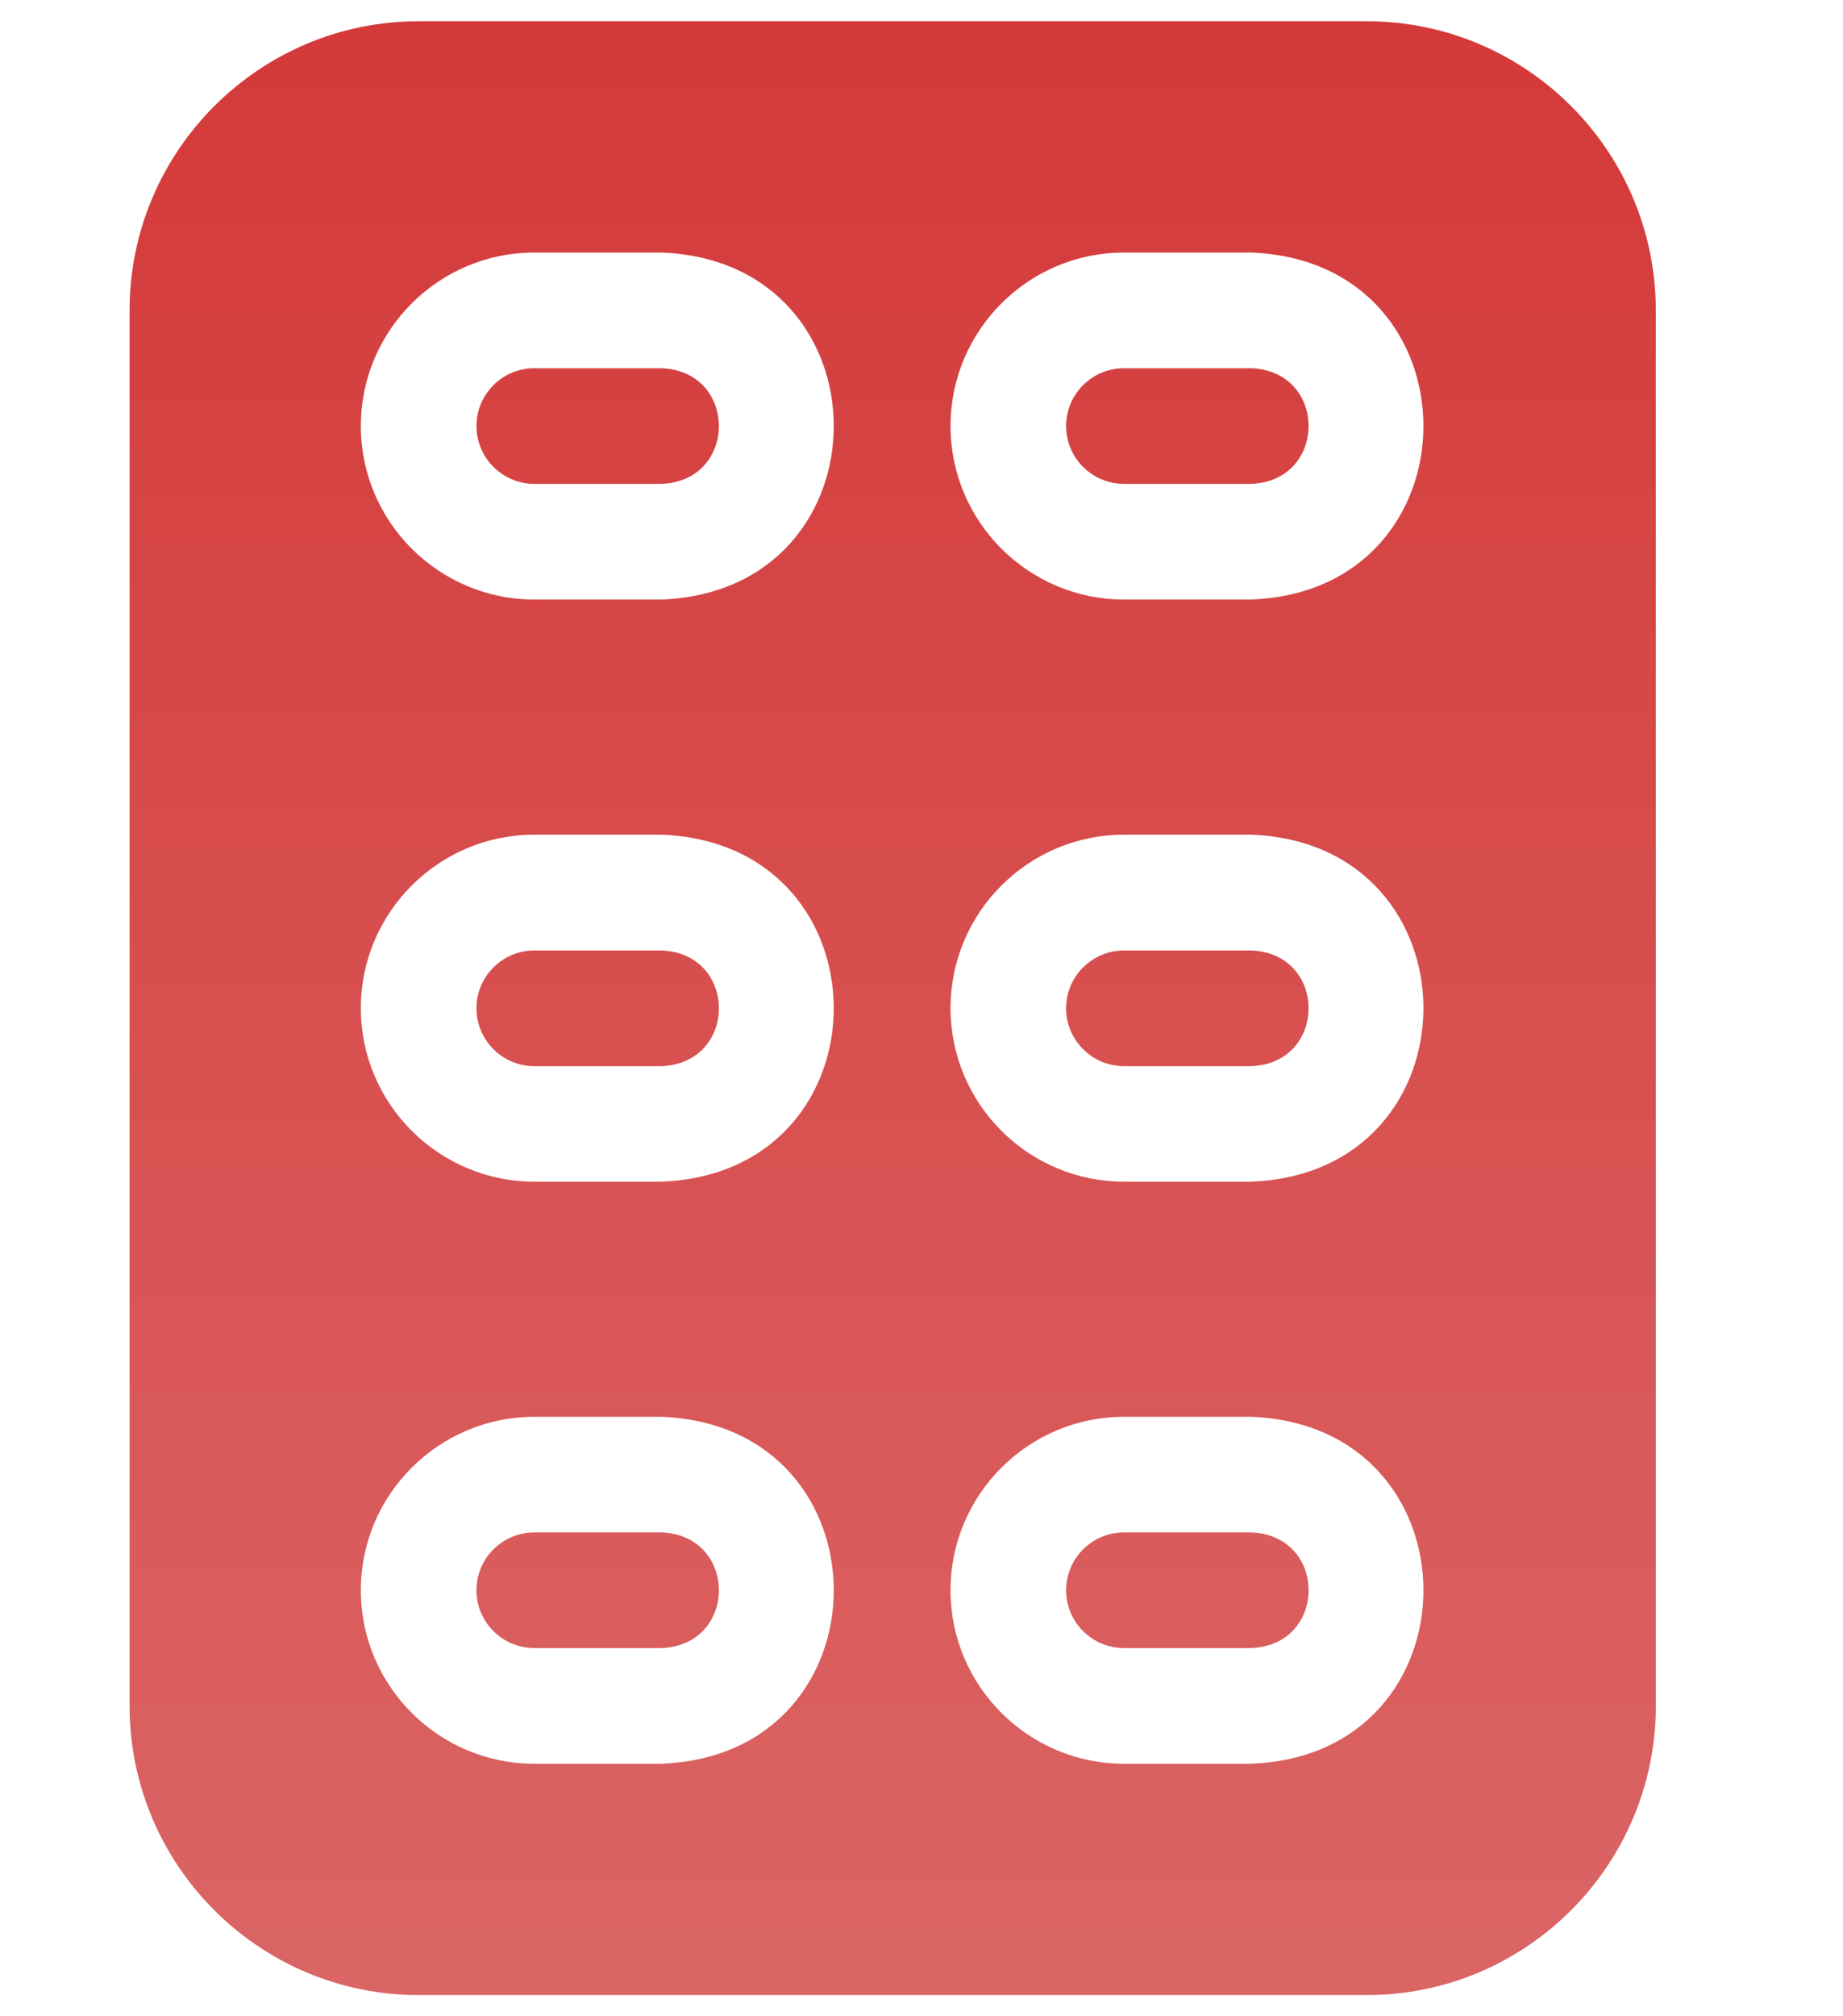 <svg width="32" height="35" viewBox="0 0 32 35" fill="none" xmlns="http://www.w3.org/2000/svg">
<path fill-rule="evenodd" clip-rule="evenodd" d="M7.269 34.632H23.731C26.498 34.632 28.75 32.38 28.75 29.613V5.388C28.75 2.621 26.498 0.369 23.731 0.369H7.269C4.502 0.369 2.25 2.621 2.25 5.388V29.613C2.25 32.38 4.502 34.632 7.269 34.632ZM9.277 4.384H11.485C15.474 4.535 15.474 10.256 11.485 10.407H9.277C7.616 10.407 6.265 9.056 6.265 7.396C6.265 5.735 7.616 4.384 9.277 4.384ZM9.277 14.489H11.485C15.474 14.64 15.474 20.361 11.485 20.512H9.277C7.616 20.512 6.265 19.161 6.265 17.5C6.265 15.84 7.616 14.489 9.277 14.489ZM9.277 24.594H11.485C15.474 24.745 15.474 30.465 11.485 30.616H9.277C7.616 30.616 6.265 29.266 6.265 27.605C6.265 25.945 7.616 24.594 9.277 24.594ZM19.515 4.384H21.724C25.712 4.535 25.712 10.256 21.724 10.407H19.515C17.855 10.407 16.504 9.056 16.504 7.396C16.504 5.735 17.855 4.384 19.515 4.384ZM19.515 14.489H21.724C25.712 14.64 25.712 20.361 21.724 20.512H19.515C17.855 20.512 16.504 19.161 16.504 17.5C16.504 15.84 17.855 14.489 19.515 14.489ZM19.515 24.594H21.724C25.712 24.745 25.712 30.465 21.724 30.616H19.515C17.855 30.616 16.504 29.266 16.504 27.605C16.504 25.945 17.855 24.594 19.515 24.594ZM9.277 8.399H11.485C12.815 8.349 12.814 6.442 11.485 6.392H9.277C8.723 6.392 8.273 6.842 8.273 7.395C8.273 7.949 8.723 8.399 9.277 8.399ZM21.724 8.399H19.515C18.962 8.399 18.511 7.949 18.511 7.395C18.511 6.842 18.962 6.392 19.515 6.392H21.724C23.053 6.442 23.053 8.349 21.724 8.399ZM21.724 18.507H19.515C18.962 18.507 18.511 18.056 18.511 17.503C18.511 16.949 18.962 16.499 19.515 16.499H21.724C23.053 16.549 23.053 18.456 21.724 18.507ZM11.485 18.507H9.277C8.723 18.507 8.273 18.056 8.273 17.503C8.273 16.949 8.723 16.499 9.277 16.499H11.485C12.814 16.549 12.815 18.456 11.485 18.507ZM9.277 28.608H11.485C12.815 28.558 12.814 26.651 11.485 26.601H9.277C8.723 26.601 8.273 27.051 8.273 27.605C8.273 28.158 8.723 28.608 9.277 28.608ZM21.724 28.608H19.515C18.962 28.608 18.511 28.158 18.511 27.605C18.511 27.051 18.962 26.601 19.515 26.601H21.724C23.053 26.651 23.054 28.558 21.724 28.608Z" fill="url(#paint0_linear_4995_36161)"/>
<defs>
<linearGradient id="paint0_linear_4995_36161" x1="15.5" y1="0.369" x2="15.5" y2="34.632" gradientUnits="userSpaceOnUse">
<stop stop-color="#D43939"/>
<stop offset="1" stop-color="#DB6565"/>
</linearGradient>
</defs>
</svg>
